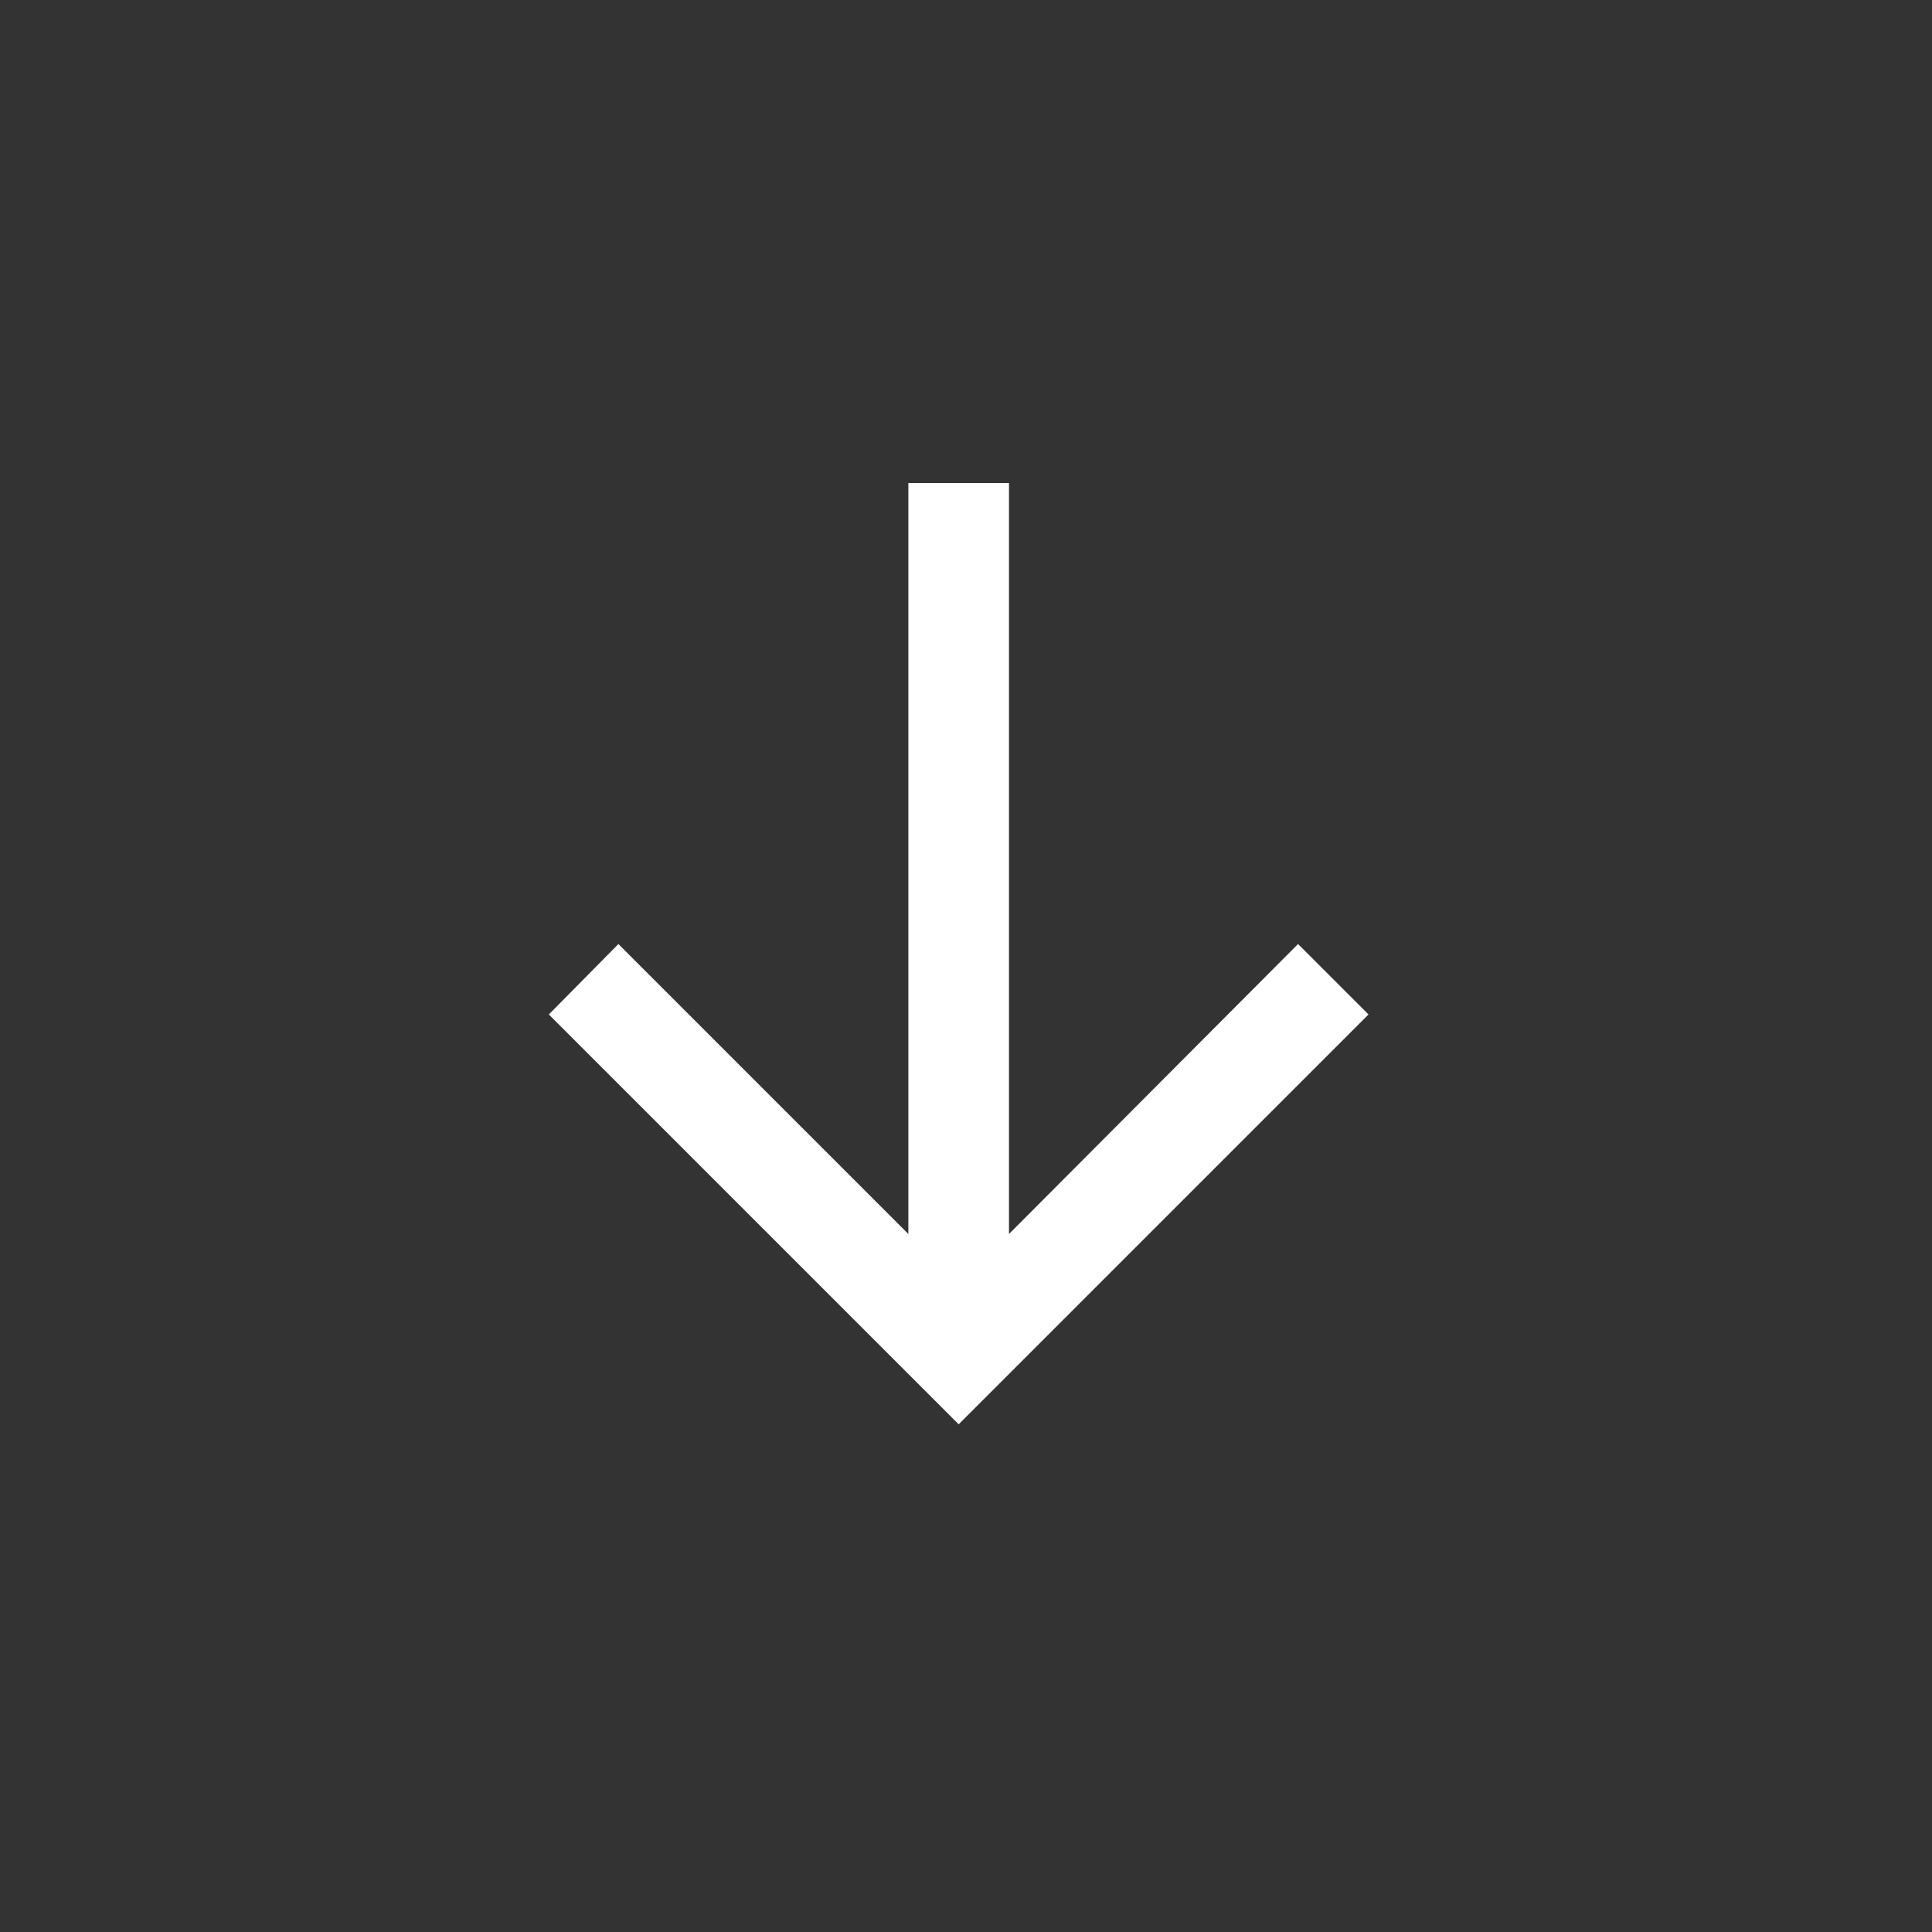 <svg width="24" height="24" viewBox="0 0 24 24" fill="none" xmlns="http://www.w3.org/2000/svg">
<rect x="0" y="0" width="24" height="24" fill="#333333" stroke="none"/>
<path d="M6.818 12.602L7.682 11.727L11.284 15.329L11.284 6L12.534 6L12.534 15.329L16.125 11.727L17 12.602L11.909 17.693L6.818 12.602Z" fill="white"/>
</svg>
